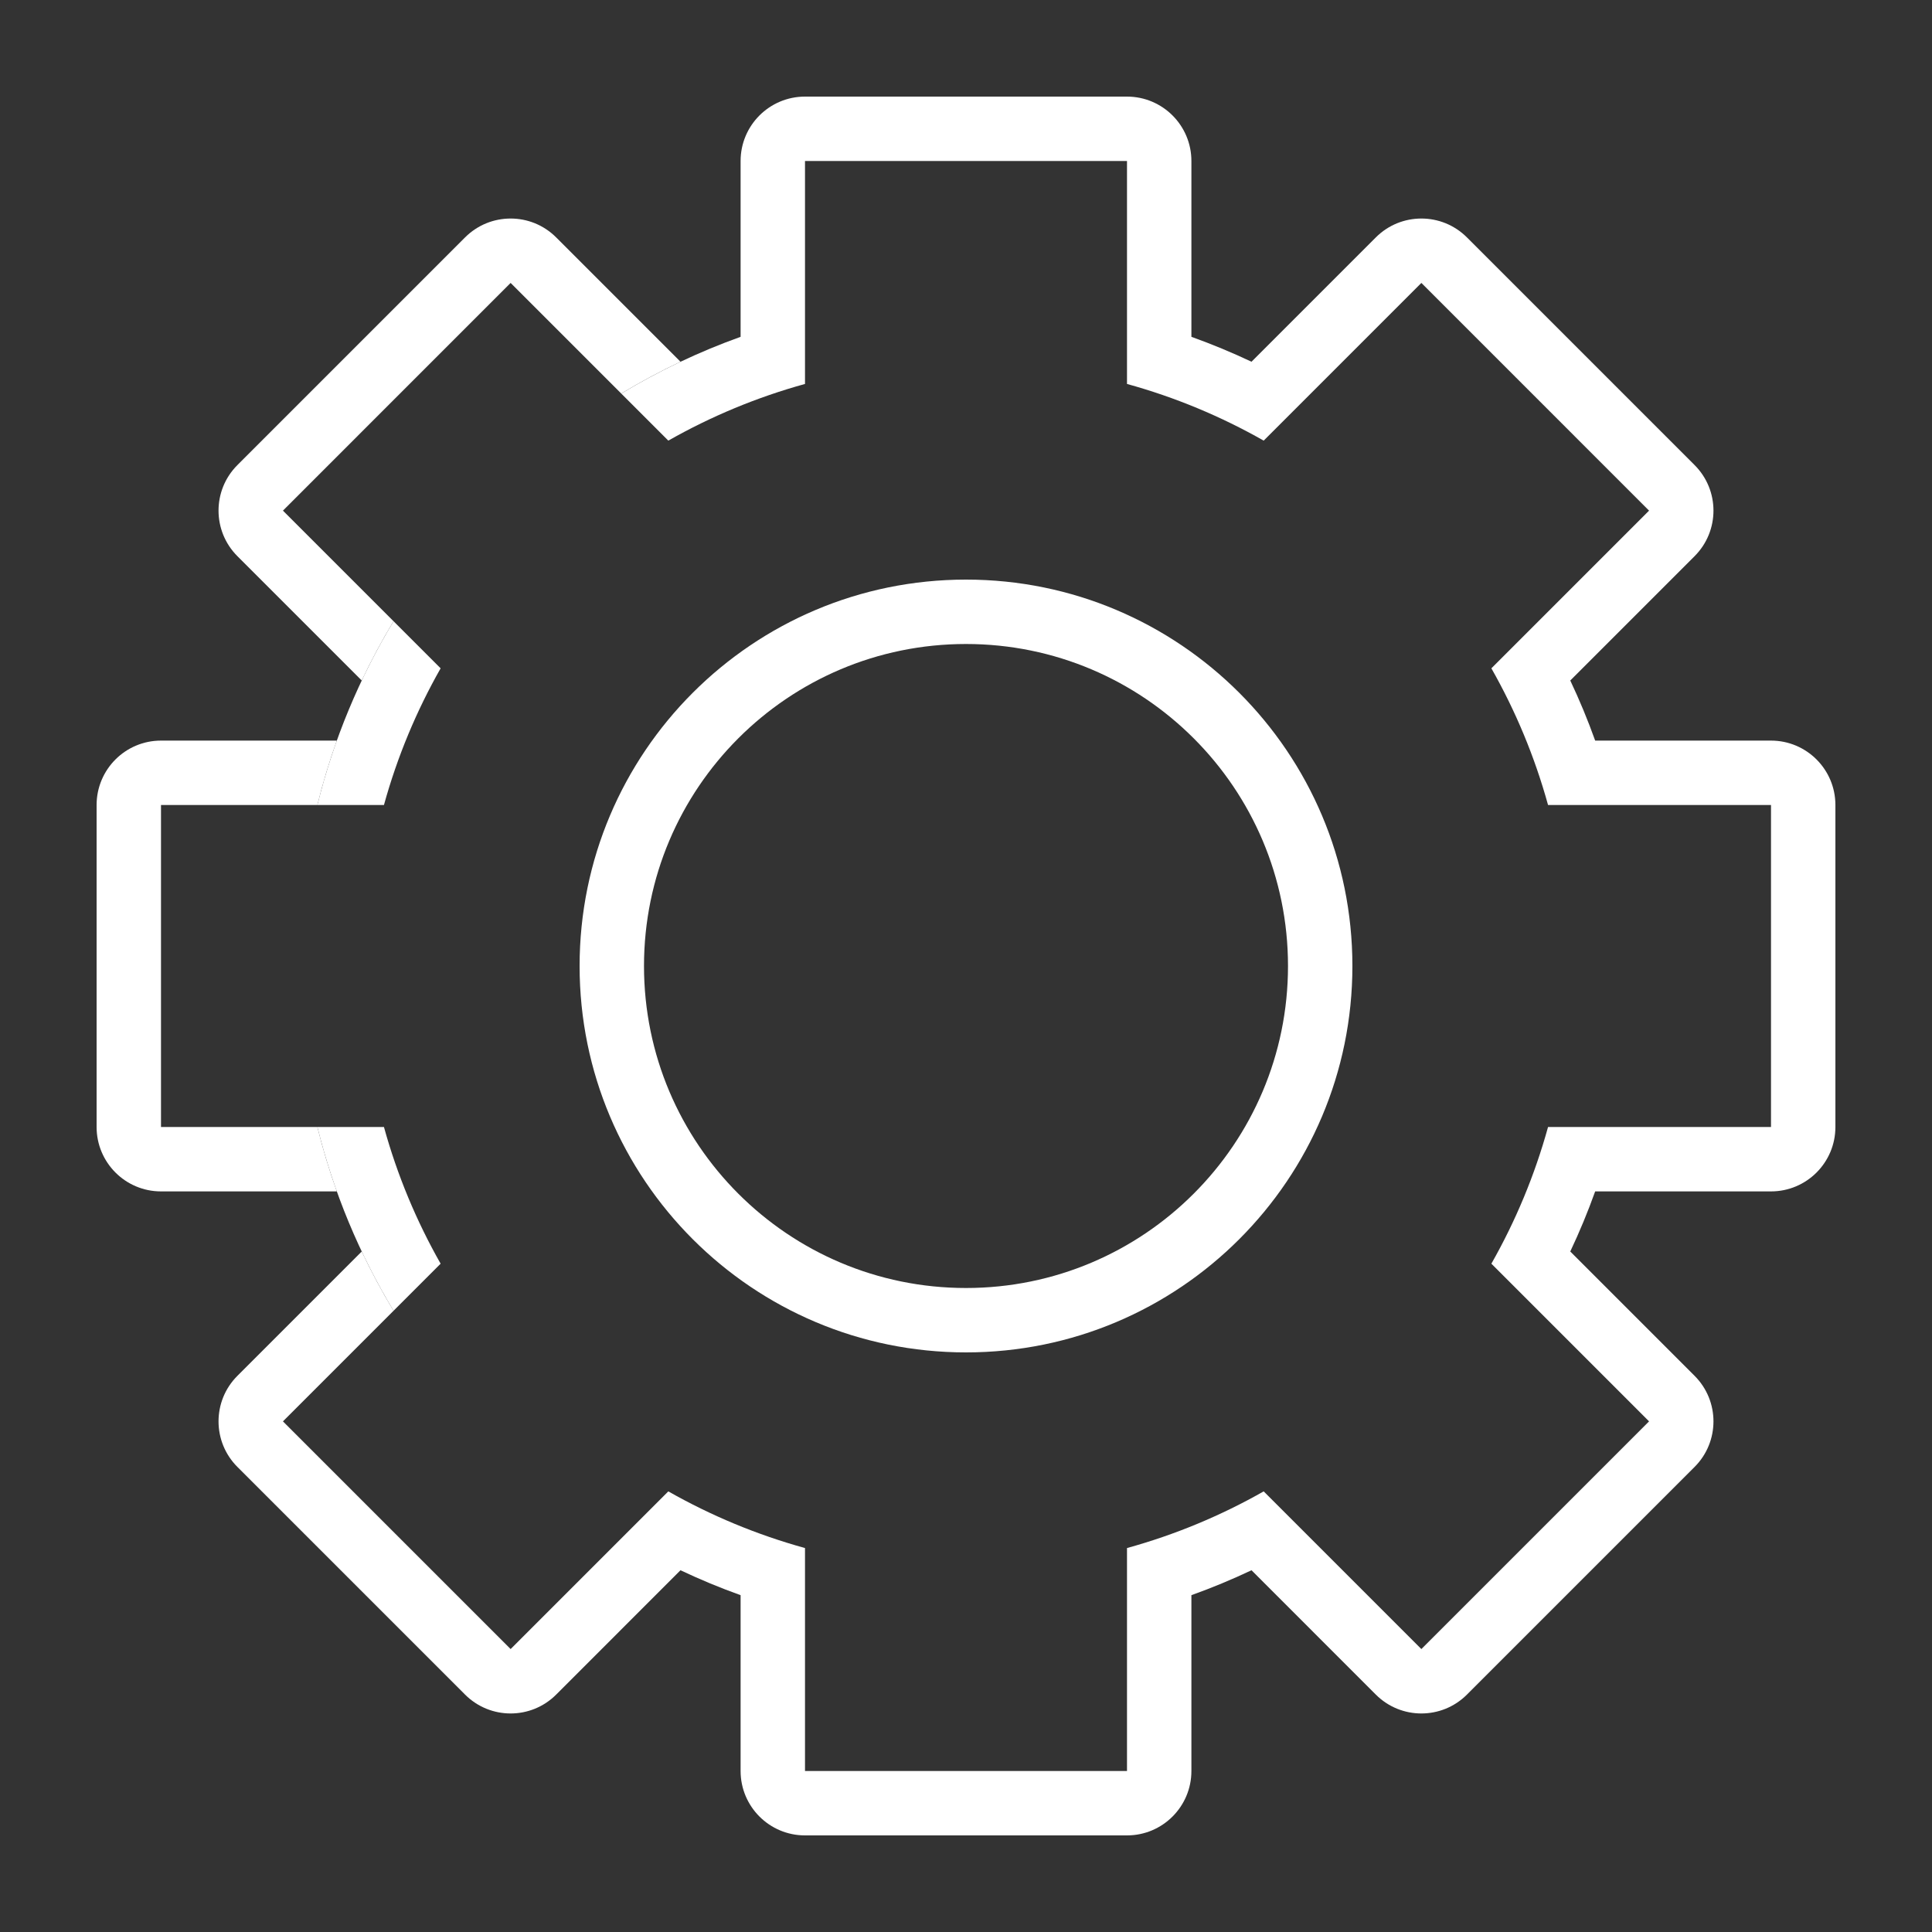 <svg width="120" height="120" viewBox="0 0 120 120" fill="none" xmlns="http://www.w3.org/2000/svg">
<rect x="0" y="0" width="120" height="120" fill="#333333" stroke="none"/>
<path d="M46 10C46 7.791 47.791 6 50 6H70C72.209 6 74 7.791 74 10V20.921C75.274 21.377 76.519 21.894 77.733 22.468L85.456 14.745C87.018 13.183 89.551 13.183 91.113 14.745L105.255 28.887C106.817 30.449 106.817 32.982 105.255 34.544L97.532 42.267C98.106 43.48 98.623 44.726 99.079 46H110C112.209 46 114 47.791 114 50V70C114 72.209 112.209 74 110 74H99.079C98.623 75.274 98.106 76.519 97.532 77.733L105.255 85.456C106.817 87.018 106.817 89.55 105.255 91.113L91.113 105.255C89.551 106.817 87.018 106.817 85.456 105.255L77.733 97.531C76.519 98.106 75.274 98.623 74 99.079V110C74 112.209 72.209 114 70 114H50C47.791 114 46 112.209 46 110V99.079C44.726 98.623 43.48 98.106 42.267 97.531L34.544 105.255C32.982 106.817 30.45 106.817 28.887 105.255L14.745 91.113C13.183 89.55 13.183 87.018 14.745 85.456L22.468 77.733C23.066 78.996 23.726 80.224 24.444 81.414L17.574 88.284L31.716 102.426L38.586 95.556L41.51 92.632C44.156 94.135 47.003 95.325 50 96.152L50 110H70L70 96.152C72.997 95.325 75.844 94.135 78.49 92.632L88.284 102.426L102.426 88.284L92.632 78.49C94.135 75.844 95.325 72.997 96.152 70L110 70V50L96.152 50C95.325 47.003 94.135 44.156 92.632 41.51L102.426 31.716L88.284 17.573L78.49 27.368C75.844 25.865 72.997 24.675 70 23.848L70 10H50L50 23.848C47.003 24.675 44.156 25.865 41.51 27.368L38.587 24.444C40.918 23.037 43.399 21.853 46 20.921V10Z" fill="white"/>
<path d="M31.716 17.573L38.587 24.444C39.776 23.726 41.004 23.066 42.267 22.468L34.544 14.745C32.982 13.183 30.449 13.183 28.887 14.745L14.745 28.887C13.183 30.449 13.183 32.982 14.745 34.544L22.468 42.267C23.067 41.004 23.726 39.776 24.444 38.586L17.574 31.716L31.716 17.573Z" fill="white"/>
<path d="M20.921 46H10C7.791 46 6 47.791 6 50L6 70C6 72.209 7.791 74 10 74H20.921C20.453 72.696 20.049 71.361 19.713 70H10L10 50H19.713C20.049 48.639 20.453 47.304 20.921 46Z" fill="white"/>
<path d="M27.368 78.49C25.865 75.844 24.675 72.997 23.848 70L19.713 70C20.721 74.075 22.331 77.913 24.444 81.414L27.368 78.49Z" fill="white"/>
<path d="M27.368 41.51C25.865 44.156 24.675 47.003 23.848 50L19.713 50C20.721 45.925 22.331 42.087 24.444 38.586L27.368 41.51Z" fill="white"/>
<path fill-rule="evenodd" clip-rule="evenodd" d="M84 60C84 73.255 73.255 84 60 84C46.745 84 36 73.255 36 60C36 46.745 46.745 36 60 36C73.255 36 84 46.745 84 60ZM60 80C71.046 80 80 71.046 80 60C80 48.954 71.046 40 60 40C48.954 40 40 48.954 40 60C40 71.046 48.954 80 60 80Z" fill="white"/>
</svg>
